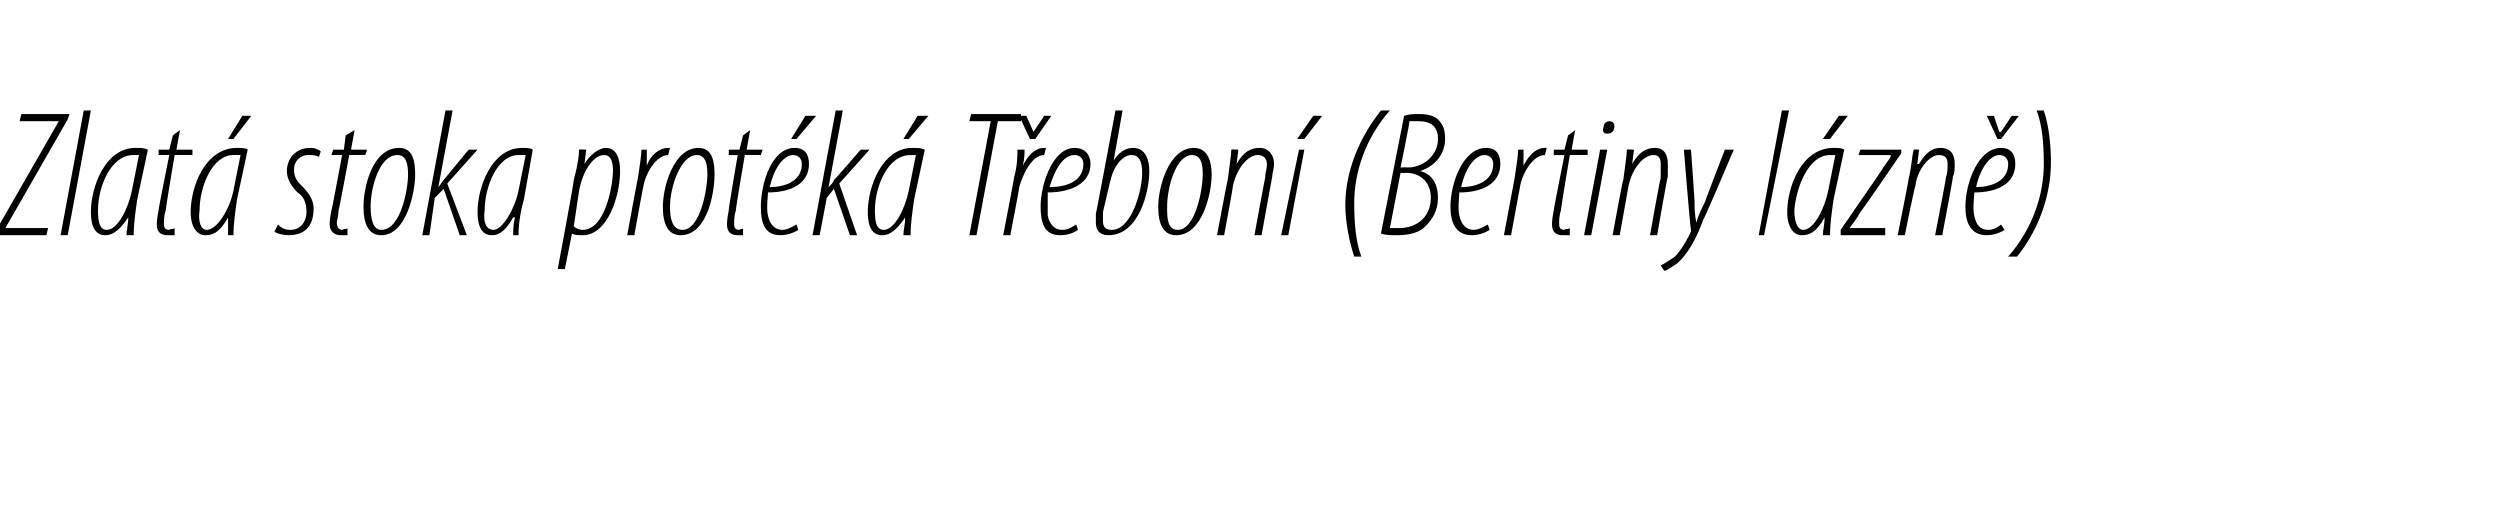 <?xml version="1.0" standalone="no"?><!DOCTYPE svg PUBLIC "-//W3C//DTD SVG 1.1//EN" "http://www.w3.org/Graphics/SVG/1.1/DTD/svg11.dtd"><svg xmlns="http://www.w3.org/2000/svg" version="1.1" width="140.3px" height="28.5px" viewBox="0 0 140.3 28.5"><desc>Zlat stoka prot k T ebon (Bertiny l zn )</desc><defs/><g id="Polygon142007"><path d="m-.2 12.9l3.5-6.1H1.1l.1-.4h2.7l-.1.3l-3.5 6.1h2.4l-.1.4H-.2v-.3zm3.6.3l1.3-7h.4l-1.3 7h-.4zm3.7 0c0-.3.1-.6.1-1c-.6.9-1 1-1.3 1c-.5 0-.8-.4-.8-1.3c0-1.4.8-3.6 2.5-3.6c.3 0 .5 0 .7.1l-.6 2.8c-.1.7-.2 1.4-.2 2h-.4zm.7-4.5h-.3c-1.3 0-2 1.8-2 3.1c0 .7.1 1.1.5 1.1c.6 0 1.2-1.2 1.4-2.2l.4-2zm2.3-1.4l-.2 1.1h.9v.3h-1s-.52 3.09-.5 3.1c-.1.3-.1.6-.1.7c0 .2 0 .4.3.4c.1-.1.2 0 .3-.1v.4h-.4c-.4 0-.6-.2-.6-.6c0-.1 0-.3.1-.8c-.03.03.6-3.1.6-3.1h-.6v-.3h.6l.2-.8l.4-.3zm2.7 5.9v-1c-.5.9-.9 1-1.3 1c-.4 0-.8-.4-.8-1.3c0-1.4.8-3.6 2.6-3.6c.2 0 .5 0 .6.1l-.6 2.8c-.1.7-.2 1.4-.2 2h-.3zm.7-4.5h-.4c-1.2 0-1.9 1.8-1.9 3.1c-.1.7.1 1.1.4 1.1c.6 0 1.3-1.2 1.5-2.2l.4-2zm.6-2.2l-1 1.3h-.3l.8-1.3h.5zm1.5 6.1c.1.1.3.3.7.3c.6 0 .9-.5.9-1c0-.6-.2-.9-.5-1.1c-.3-.3-.6-.7-.6-1.2c0-.7.5-1.3 1.3-1.3c.3 0 .5.1.6.2l-.1.3c-.2-.1-.4-.1-.6-.1c-.5 0-.8.4-.8.8c0 .5.2.7.5 1c.3.3.6.7.6 1.2c0 1.1-.6 1.5-1.4 1.5c-.3 0-.7-.1-.8-.2l.2-.4zm4.3-5.3l-.2 1.1h.9l-.1.3h-.9s-.57 3.09-.6 3.1c0 .3-.1.6-.1.7c0 .2.1.4.3.4c.2-.1.2 0 .3-.1v.4h-.4c-.3 0-.6-.2-.6-.6c0-.1 0-.3.1-.8c.02.03.6-3.1.6-3.1h-.6l.1-.3h.6l.1-.8l.5-.3zm1.5 5.9c-.7 0-1-.6-1-1.6c0-1.1.5-3.3 2-3.3c.8 0 .9.8.9 1.5c0 1-.5 3.4-1.9 3.4zm0-.3c1.1 0 1.5-2.3 1.5-3.1c0-.6-.1-1.1-.6-1.1c-1 0-1.5 1.8-1.5 2.9c0 .6.1 1.3.6 1.3zm2.3.3l1.3-7h.4l-.8 4.3s-.02-.01 0 0c.1-.1.2-.3.3-.4l1.4-1.7h.5l-1.7 1.9l1.1 2.9h-.4l-.9-2.6l-.5.5l-.3 2.1h-.4zm5.1 0c0-.3 0-.6.1-1h-.1c-.5.9-.9 1-1.2 1c-.5 0-.8-.4-.8-1.3c0-1.4.8-3.6 2.5-3.6c.2 0 .5 0 .6.1l-.5 2.8c-.2.7-.3 1.4-.3 2h-.3zm.7-4.5h-.4c-1.2 0-1.9 1.8-1.9 3.1c-.1.7.1 1.1.5 1.1c.5 0 1.2-1.2 1.4-2.2l.4-2zm1.8 6.4s.93-4.96.9-5c.2-.7.3-1.4.3-1.7c.01-.03.4 0 .4 0l-.1.8s-.02 0 0 0c.3-.5.8-.9 1.2-.9c.6 0 .8.6.8 1.3c0 1.4-.7 3.6-2.1 3.6c-.2 0-.5 0-.6-.1c-.01-.03 0 0 0 0l-.4 2h-.4zm.9-2.4c.1.1.3.2.5.2c1.3 0 1.7-2.6 1.7-3.3c0-.5-.1-.9-.5-.9c-.6 0-1.2.9-1.4 2l-.3 2zm3 .5s.59-3.24.6-3.2c.1-.7.2-1.3.2-1.6h.3v.9c.2-.6.7-1 1.2-1h.1l-.1.4c-.7 0-1.3 1.1-1.4 1.8c-.01-.04-.5 2.7-.5 2.7h-.4zm3 0c-.7 0-1-.6-1-1.6c0-1.1.6-3.3 2-3.3c.8 0 .9.8.9 1.5c0 1-.4 3.4-1.9 3.4zm.1-.3c1 0 1.4-2.3 1.4-3.1c0-.6-.1-1.1-.6-1.1c-.9 0-1.5 1.8-1.5 2.9c0 .6.1 1.3.7 1.3zm3.8-5.6l-.2 1.1h.9l-.1.3h-.9s-.53 3.09-.5 3.1c-.1.3-.1.6-.1.7c0 .2 0 .4.3.4c.1-.1.2 0 .2-.1v.4h-.3c-.4 0-.6-.2-.6-.6c0-.1 0-.3.1-.8c-.04.03.5-3.1.5-3.1h-.5v-.3h.6l.2-.8l.4-.3zm2.7 5.6c-.3.2-.7.3-1 .3c-.9 0-1.1-.7-1.1-1.6c0-1.3.6-3.3 1.9-3.3c.6 0 .8.4.8.9c0 1.1-1 1.6-2.3 1.6c0 .2-.1.9 0 1.3c.1.5.4.8.8.8c.3 0 .6-.2.8-.3l.1.3zm.2-3.7c0-.3-.2-.5-.5-.5c-.4 0-1 .5-1.3 1.8c.8 0 1.8-.3 1.8-1.3zm.8-2.7l-1.1 1.3h-.3l.8-1.3h.6zm-.2 6.7l1.3-7h.4l-.8 4.3s.02-.01 0 0c.1-.1.3-.3.3-.4c.03.01 1.5-1.7 1.5-1.7h.5l-1.7 1.9l1 2.9h-.4l-.9-2.6l-.4.5l-.4 2.1h-.4zm5.1 0c0-.3.1-.6.1-1c-.6.9-1 1-1.3 1c-.5 0-.8-.4-.8-1.3c0-1.4.8-3.6 2.5-3.6c.3 0 .5 0 .7.1l-.6 2.8c-.1.7-.2 1.4-.2 2h-.4zm.7-4.5h-.3c-1.3 0-2 1.8-2 3.1c0 .7.1 1.1.5 1.1c.6 0 1.2-1.2 1.4-2.2l.4-2zm.7-2.2L51 7.8h-.3l.8-1.3h.6zm3.5.3h-1.2l.1-.4h2.8v.4H56l-1.2 6.4h-.4l1.2-6.4zm.7 6.4s.63-3.24.6-3.2c.2-.7.2-1.3.2-1.6h.4c0 .2 0 .5-.1.9c.3-.6.7-1 1.2-1h.1l-.1.4c-.7 0-1.2 1.1-1.4 1.8c.03-.04-.5 2.7-.5 2.7h-.4zm1.5-5.4l-.6-1.3h.4l.4.9l.6-.9h.4l-.9 1.3h-.3zm2.7 5.1c-.3.2-.6.3-1 .3c-.9 0-1.1-.7-1.1-1.6c0-1.3.7-3.3 1.9-3.3c.6 0 .9.4.9.9c0 1.1-1.1 1.6-2.4 1.6v1.3c.1.5.4.8.8.8c.4 0 .6-.2.8-.3l.1.3zm.3-3.7c0-.3-.2-.5-.5-.5c-.5 0-1 .5-1.4 1.8c.9 0 1.9-.3 1.9-1.3zm2.2-3L62.5 9s.04-.02 0 0c.4-.6.8-.7 1.1-.7c.7 0 .9.7.9 1.3c0 1.2-.6 3.6-2.3 3.6c-.5 0-.7-.3-.7-.7v-.5c.01.03 1.1-5.8 1.1-5.8h.4zm-1.1 5.7v.5c0 .3.1.5.5.5c1.1 0 1.7-2.2 1.7-3.2c0-.7-.2-1-.6-1c-.5 0-1 .6-1.2 1.5l-.4 1.7zm4.1 1.3c-.7 0-1-.6-1-1.6c0-1.1.6-3.3 2-3.3c.8 0 1 .8 1 1.5c0 1-.5 3.4-2 3.4zm.1-.3c1 0 1.4-2.3 1.4-3.1c0-.6-.1-1.1-.6-1.1c-.9 0-1.4 1.8-1.4 2.9c0 .6 0 1.3.6 1.3zm2.2.3s.59-3.14.6-3.1c.1-.8.2-1.4.2-1.7c.04-.03.4 0 .4 0l-.1.8s.02.01 0 0c.4-.7.8-.9 1.3-.9c.5 0 .8.4.8.9c0 .3-.1.5-.1.7l-.6 3.3h-.4s.59-3.23.6-3.2c0-.3.1-.5.1-.8c0-.3-.2-.5-.5-.5c-.6 0-1.2.8-1.4 1.7c.02.01-.5 2.8-.5 2.8h-.4zm3.6 0l1-4.8h.3l-.9 4.8h-.4zm2.3-6.7l-1 1.3h-.4l.9-1.3h.5zm3.8-.3c-1.4 1.6-2 3.5-2 5.2c0 1.2.1 2.2.4 3h-.4c-.3-.9-.5-2-.5-2.9c0-1.9.8-3.8 2-5.3h.5zm.8.3c.3-.1.5-.1.9-.1c.4 0 .8.1 1 .3c.3.3.4.6.4 1.1c0 .8-.5 1.5-1.4 1.8c.8.2 1 .9 1 1.5c0 .7-.3 1.2-.7 1.6c-.4.4-1 .5-1.6.5c-.3 0-.7 0-.9-.1l1.3-6.6zm-.2 2.9s.39-.02.4 0c.9 0 1.7-.7 1.7-1.6c0-.7-.4-1-1.1-1h-.5c.03.01-.5 2.6-.5 2.6zm-.6 3.4h.5c1.1 0 1.8-.7 1.8-1.7c0-.8-.5-1.4-1.4-1.4c0 .02-.3 0-.3 0l-.6 3.1zm5.6.1c-.3.2-.7.3-1 .3c-.9 0-1.2-.7-1.2-1.6c0-1.3.7-3.3 2-3.3c.6 0 .8.4.8.9c0 1.1-1 1.6-2.3 1.6c0 .2-.1.9 0 1.3c.1.5.4.8.8.8c.3 0 .6-.2.8-.3l.1.3zm.2-3.7c0-.3-.2-.5-.5-.5c-.4 0-1 .5-1.3 1.8c.8 0 1.8-.3 1.8-1.3zm.6 4L85 10c.1-.7.2-1.3.2-1.6h.3v.9c.3-.6.7-1 1.2-1h.1l-.1.4c-.7 0-1.3 1.1-1.4 1.8l-.5 2.7h-.4zm4-5.9l-.2 1.1h.9v.3h-1s-.52 3.09-.5 3.1c-.1.3-.1.6-.1.7c0 .2 0 .4.3.4c.1-.1.2 0 .3-.1v.4h-.4c-.4 0-.6-.2-.6-.6c0-.1 0-.3.1-.8c-.03.03.6-3.1.6-3.1h-.6v-.3h.6l.2-.8l.4-.3zm.5 5.9l.9-4.8h.4l-.9 4.8h-.4zm1.3-5.7c-.2 0-.3-.1-.2-.4c0-.2.2-.3.3-.3c.2 0 .3.1.3.3c0 .3-.2.4-.4.4zm.3 5.7s.57-3.14.6-3.1c.1-.8.2-1.4.2-1.7c.02-.03.4 0 .4 0l-.1.8s0 .01 0 0c.4-.7.8-.9 1.3-.9c.5 0 .7.4.7.9v.7c-.03.01-.6 3.3-.6 3.3h-.4s.57-3.23.6-3.2v-.8c0-.3-.1-.5-.4-.5c-.6 0-1.2.8-1.4 1.7l-.5 2.8h-.4zm4.4-4.8s.21 2.89.2 2.9c0 .4 0 .7.1 1.2c.1-.4.3-.8.5-1.2c-.03.01 1.1-2.9 1.1-2.9h.5s-1.67 3.94-1.7 3.9c-.4 1.1-.9 2-1.5 2.5c-.3.2-.6.4-.7.4l-.2-.3c.2-.1.5-.3.8-.5c.3-.3.6-.8.8-1.2c.1-.2.1-.2.1-.3c-.04-.03-.4-4.5-.4-4.5h.4zm3.8 4.8l1.3-7h.4l-1.4 7h-.3zm3.6 0c0-.3.1-.6.1-1c-.5.9-.9 1-1.3 1c-.4 0-.8-.4-.8-1.3c0-1.4.8-3.6 2.6-3.6c.2 0 .5 0 .6.1l-.6 2.8c-.1.7-.2 1.4-.2 2h-.4zm.7-4.5h-.3c-1.2 0-1.9 1.8-2 3.1c0 .7.2 1.1.5 1.1c.6 0 1.2-1.2 1.4-2.2l.4-2zm.7-2.2l-1 1.3h-.4l.9-1.3h.5zm-.4 6.4l2.2-3.2c.3-.5.5-.7.6-.9c.04-.04 0-.1 0-.1h-1.8l.1-.3h2.3v.2s-2.25 3.3-2.3 3.3c-.2.4-.4.6-.6.9c.05-.01 0 0 0 0h2v.4h-2.5v-.3zm3.2.3s.63-3.14.6-3.1c.2-.8.2-1.4.3-1.7c-.02-.03.3 0 .3 0l-.1.8h.1c.4-.7.8-.9 1.2-.9c.6 0 .8.4.8.9c0 .3 0 .5-.1.7c.03.01-.6 3.3-.6 3.3h-.4s.63-3.23.6-3.2c.1-.3.1-.5.1-.8c0-.3-.1-.5-.5-.5c-.5 0-1.2.8-1.3 1.7c-.04.01-.6 2.8-.6 2.8h-.4zm6-.3c-.3.2-.7.3-1 .3c-.9 0-1.2-.7-1.2-1.6c0-1.3.7-3.3 2-3.3c.6 0 .8.4.8.9c0 1.1-1 1.6-2.3 1.6c0 .2-.1.9 0 1.3c.1.5.3.8.8.8c.3 0 .6-.2.7-.3l.2.3zm.2-3.7c0-.3-.2-.5-.5-.5c-.4 0-1 .5-1.3 1.8c.8 0 1.8-.3 1.8-1.3zm-.6-1.4l-.6-1.3h.4l.3.9h.1l.6-.9h.4l-1 1.3h-.2zm.6 6.6c1.4-1.6 2-3.5 2-5.2c0-1.2-.1-2.2-.4-3h.4c.3.9.4 2 .4 2.9c0 1.9-.7 3.8-1.9 5.3h-.5z" stroke="none" fill="#000"/></g></svg>